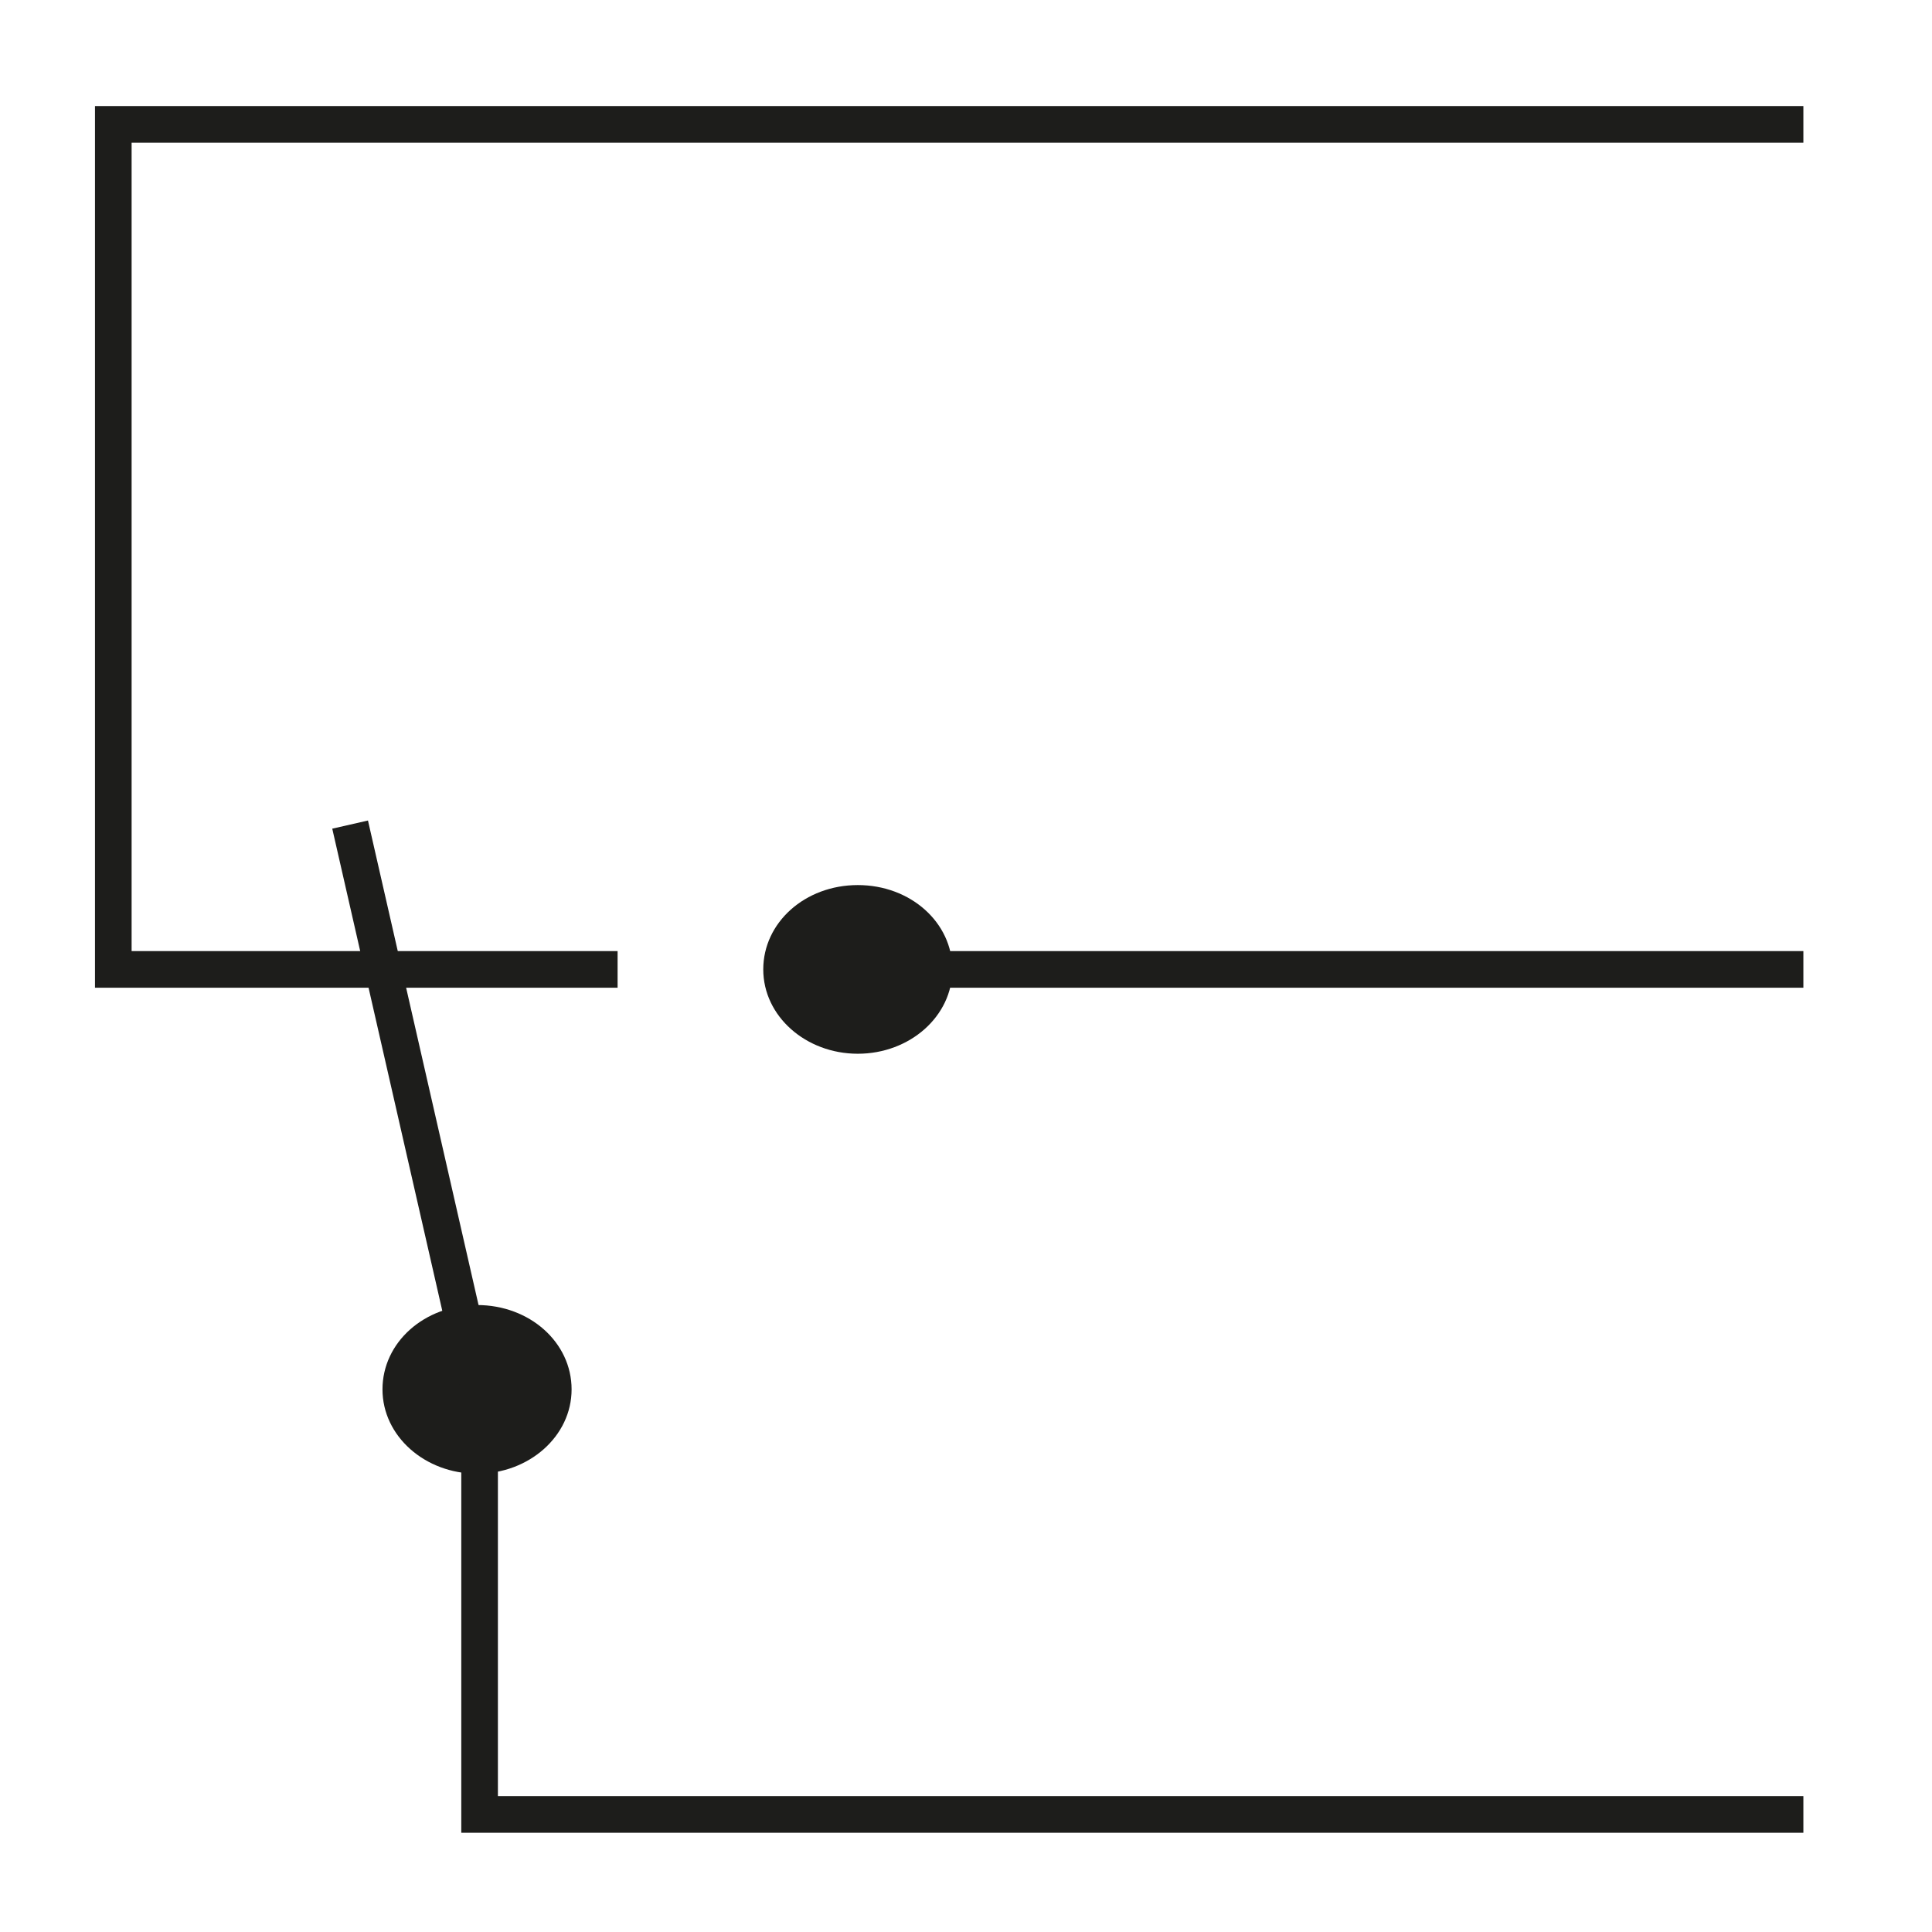 <?xml version="1.0" encoding="UTF-8"?><svg xmlns="http://www.w3.org/2000/svg" width="8mm" height="8mm" viewBox="0 0 22.68 22.68"><g id="b"><path d="m4.49,16.31c0-.55.49-.99,1.11-.99s1.11.44,1.11.99-.5.99-1.11.99-1.11-.44-1.11-.99h0Z" style="fill:#1d1d1b; stroke-width:0px;"/><path d="m8.96,11.38c0-.55.49-.99,1.11-.99s1.11.44,1.11.99-.5.99-1.11.99-1.11-.44-1.11-.99h0Z" style="fill:#1d1d1b; stroke-width:0px;"/><path d="m5.63,16.34v4.96h15.54m-11-9.92h11m-13.92,0H1.33V1.46h19.84" style="fill:none; stroke:#1d1d1b; stroke-miterlimit:3.86; stroke-width:.43px;"/><line x1="5.63" y1="16.34" x2="4.11" y2="9.68" style="fill:none; stroke:#1d1d1b; stroke-miterlimit:3.86; stroke-width:.43px;"/></g><g id="c"><rect x="2.49" y="2.63" width="1.99" height="1.42" style="fill:none; stroke-width:0px;"/></g></svg>